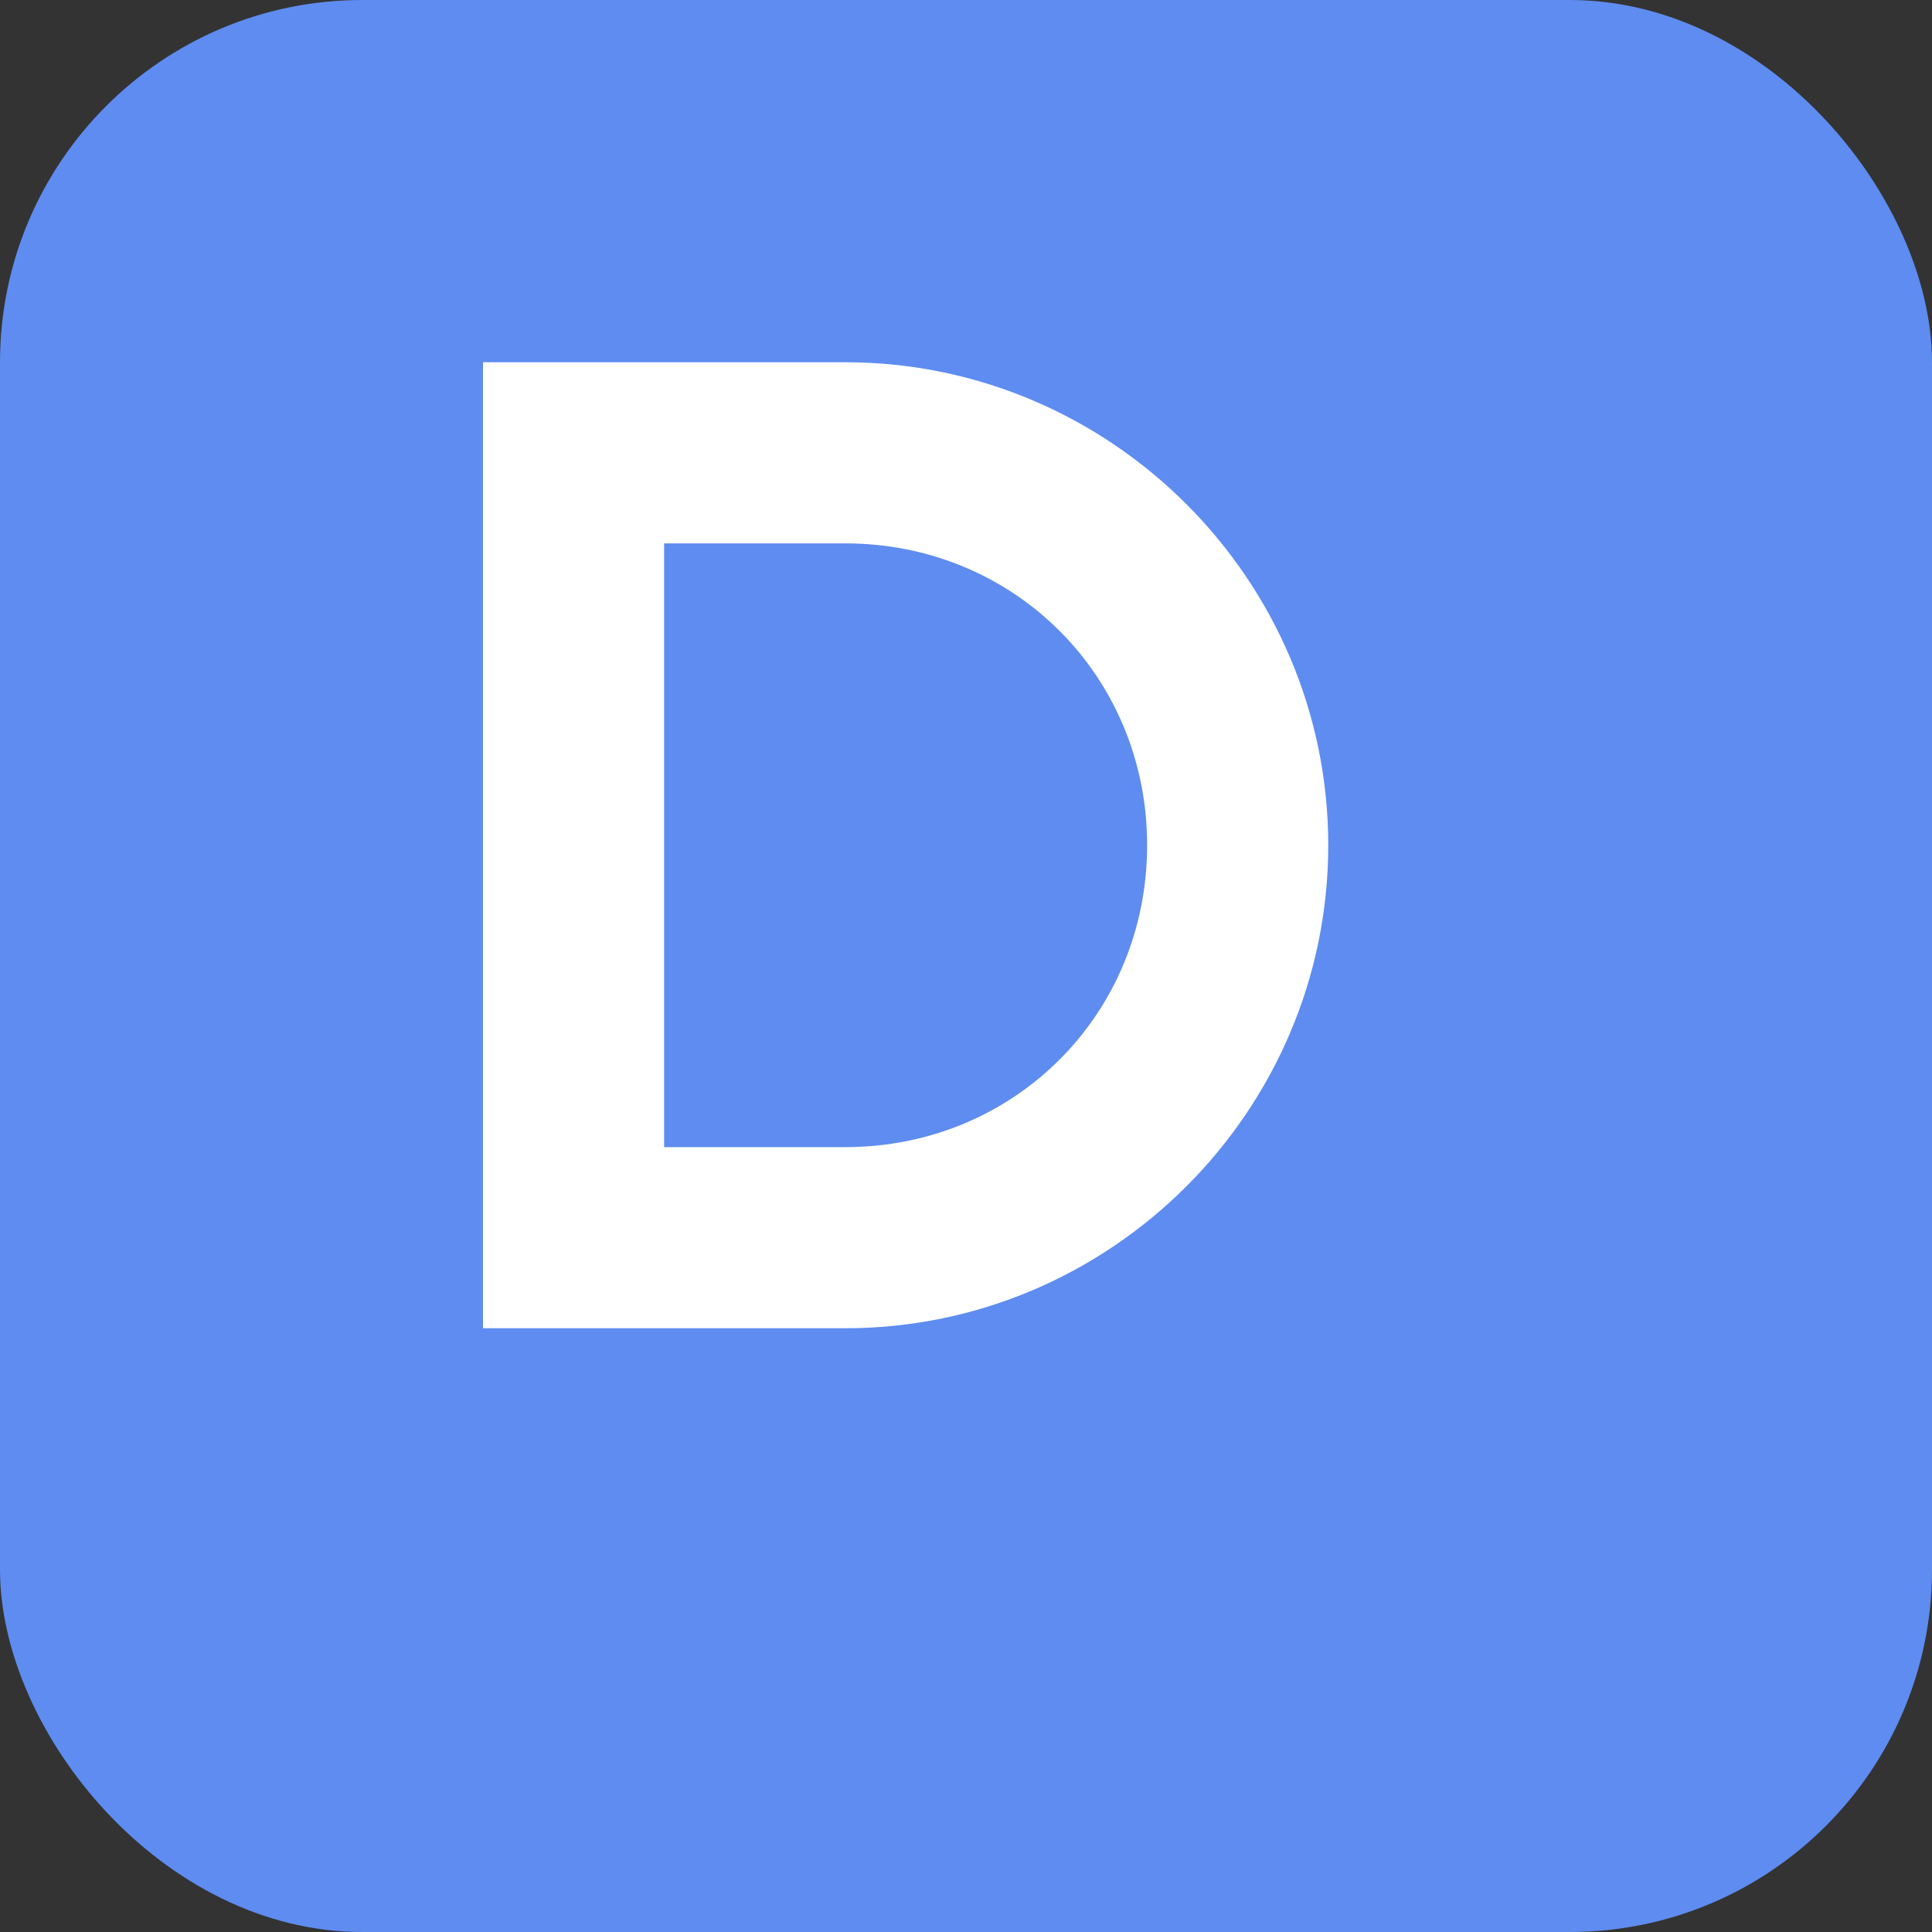<svg width="32" height="32" viewBox="0 0 32 32" xmlns="http://www.w3.org/2000/svg">
  <rect x="0" y="0" width="32" height="32" fill="#333333" stroke="none"/>
  <!-- Background -->
  <rect width="32" height="32" rx="6" fill="#5e8cf0"/>
  
  <!-- Letter D -->
  <path d="M8 6h6c4.4 0 8 3.6 8 8s-3.6 8-8 8H8V6zm3 3v10h3c2.8 0 5-2.2 5-5s-2.2-5-5-5h-3z" fill="white"/>
</svg>

